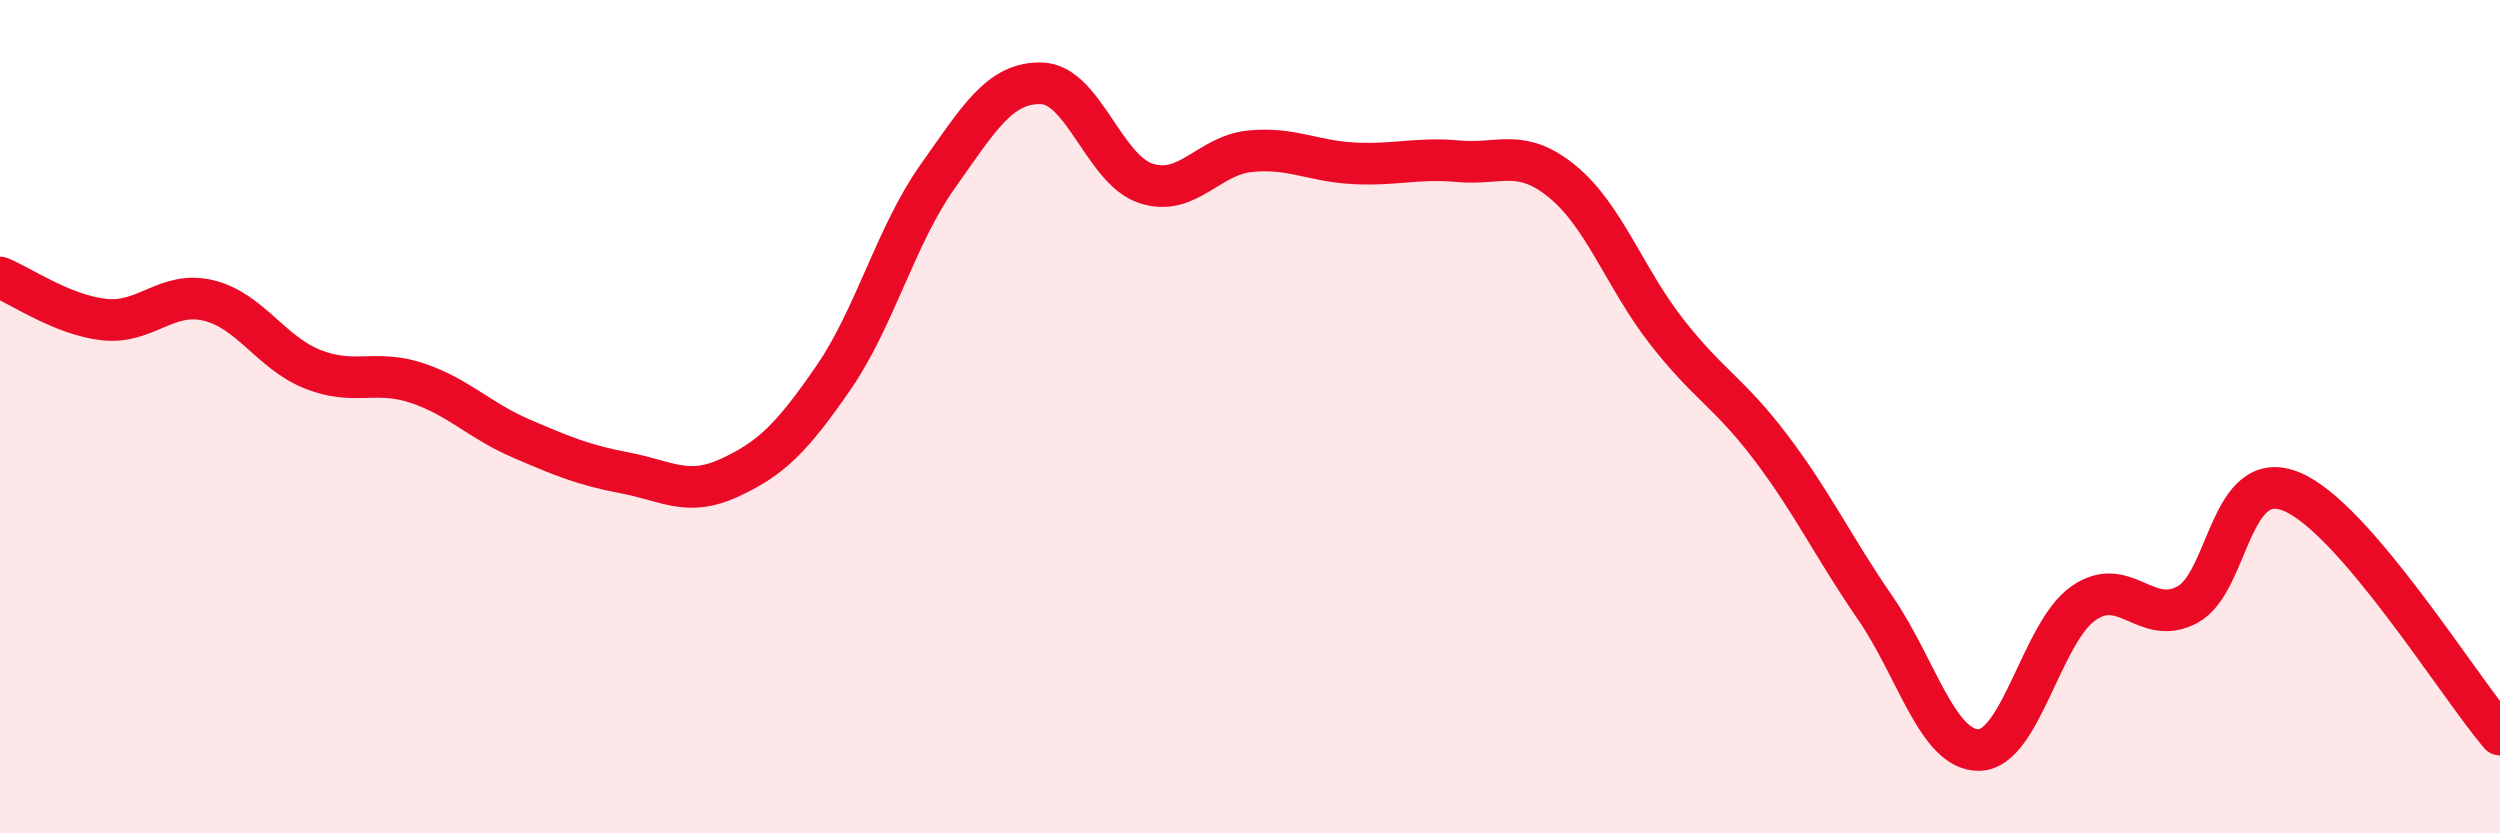 
    <svg width="60" height="20" viewBox="0 0 60 20" xmlns="http://www.w3.org/2000/svg">
      <path
        d="M 0,6.66 C 0.5,6.86 1.5,7.56 2.5,7.67 C 3.5,7.78 4,6.97 5,7.21 C 6,7.45 6.5,8.46 7.5,8.86 C 8.5,9.26 9,8.86 10,9.19 C 11,9.52 11.5,10.09 12.5,10.52 C 13.5,10.95 14,11.16 15,11.35 C 16,11.54 16.5,11.93 17.5,11.47 C 18.5,11.01 19,10.52 20,9.07 C 21,7.62 21.5,5.65 22.5,4.24 C 23.5,2.83 24,1.97 25,2 C 26,2.03 26.5,4.07 27.5,4.4 C 28.5,4.73 29,3.73 30,3.63 C 31,3.53 31.5,3.87 32.5,3.92 C 33.5,3.97 34,3.78 35,3.87 C 36,3.96 36.5,3.54 37.5,4.36 C 38.5,5.18 39,6.68 40,7.96 C 41,9.24 41.5,9.42 42.5,10.74 C 43.5,12.06 44,13.13 45,14.58 C 46,16.03 46.5,18.02 47.5,18 C 48.5,17.98 49,15.18 50,14.48 C 51,13.78 51.5,15.05 52.5,14.51 C 53.5,13.97 53.5,11.18 55,11.8 C 56.5,12.42 59,16.46 60,17.63L60 20L0 20Z"
        fill="#EB0A25"
        opacity="0.1"
        stroke-linecap="round"
        stroke-linejoin="round"
      />
      <path
        d="M 0,6.66 C 0.5,6.86 1.5,7.56 2.5,7.67 C 3.5,7.78 4,6.97 5,7.21 C 6,7.45 6.5,8.46 7.5,8.86 C 8.5,9.26 9,8.86 10,9.19 C 11,9.52 11.5,10.09 12.5,10.52 C 13.5,10.95 14,11.16 15,11.35 C 16,11.54 16.5,11.93 17.5,11.47 C 18.5,11.01 19,10.52 20,9.07 C 21,7.62 21.5,5.65 22.5,4.24 C 23.5,2.83 24,1.97 25,2 C 26,2.03 26.5,4.07 27.5,4.4 C 28.5,4.73 29,3.73 30,3.63 C 31,3.53 31.5,3.87 32.5,3.92 C 33.5,3.97 34,3.78 35,3.87 C 36,3.96 36.5,3.54 37.5,4.36 C 38.5,5.18 39,6.68 40,7.96 C 41,9.24 41.5,9.42 42.5,10.74 C 43.5,12.06 44,13.13 45,14.58 C 46,16.03 46.5,18.02 47.5,18 C 48.5,17.98 49,15.18 50,14.48 C 51,13.78 51.5,15.05 52.5,14.51 C 53.5,13.97 53.5,11.18 55,11.8 C 56.5,12.42 59,16.46 60,17.63"
        stroke="#EB0A25"
        stroke-width="1"
        fill="none"
        stroke-linecap="round"
        stroke-linejoin="round"
      />
    </svg>
  
